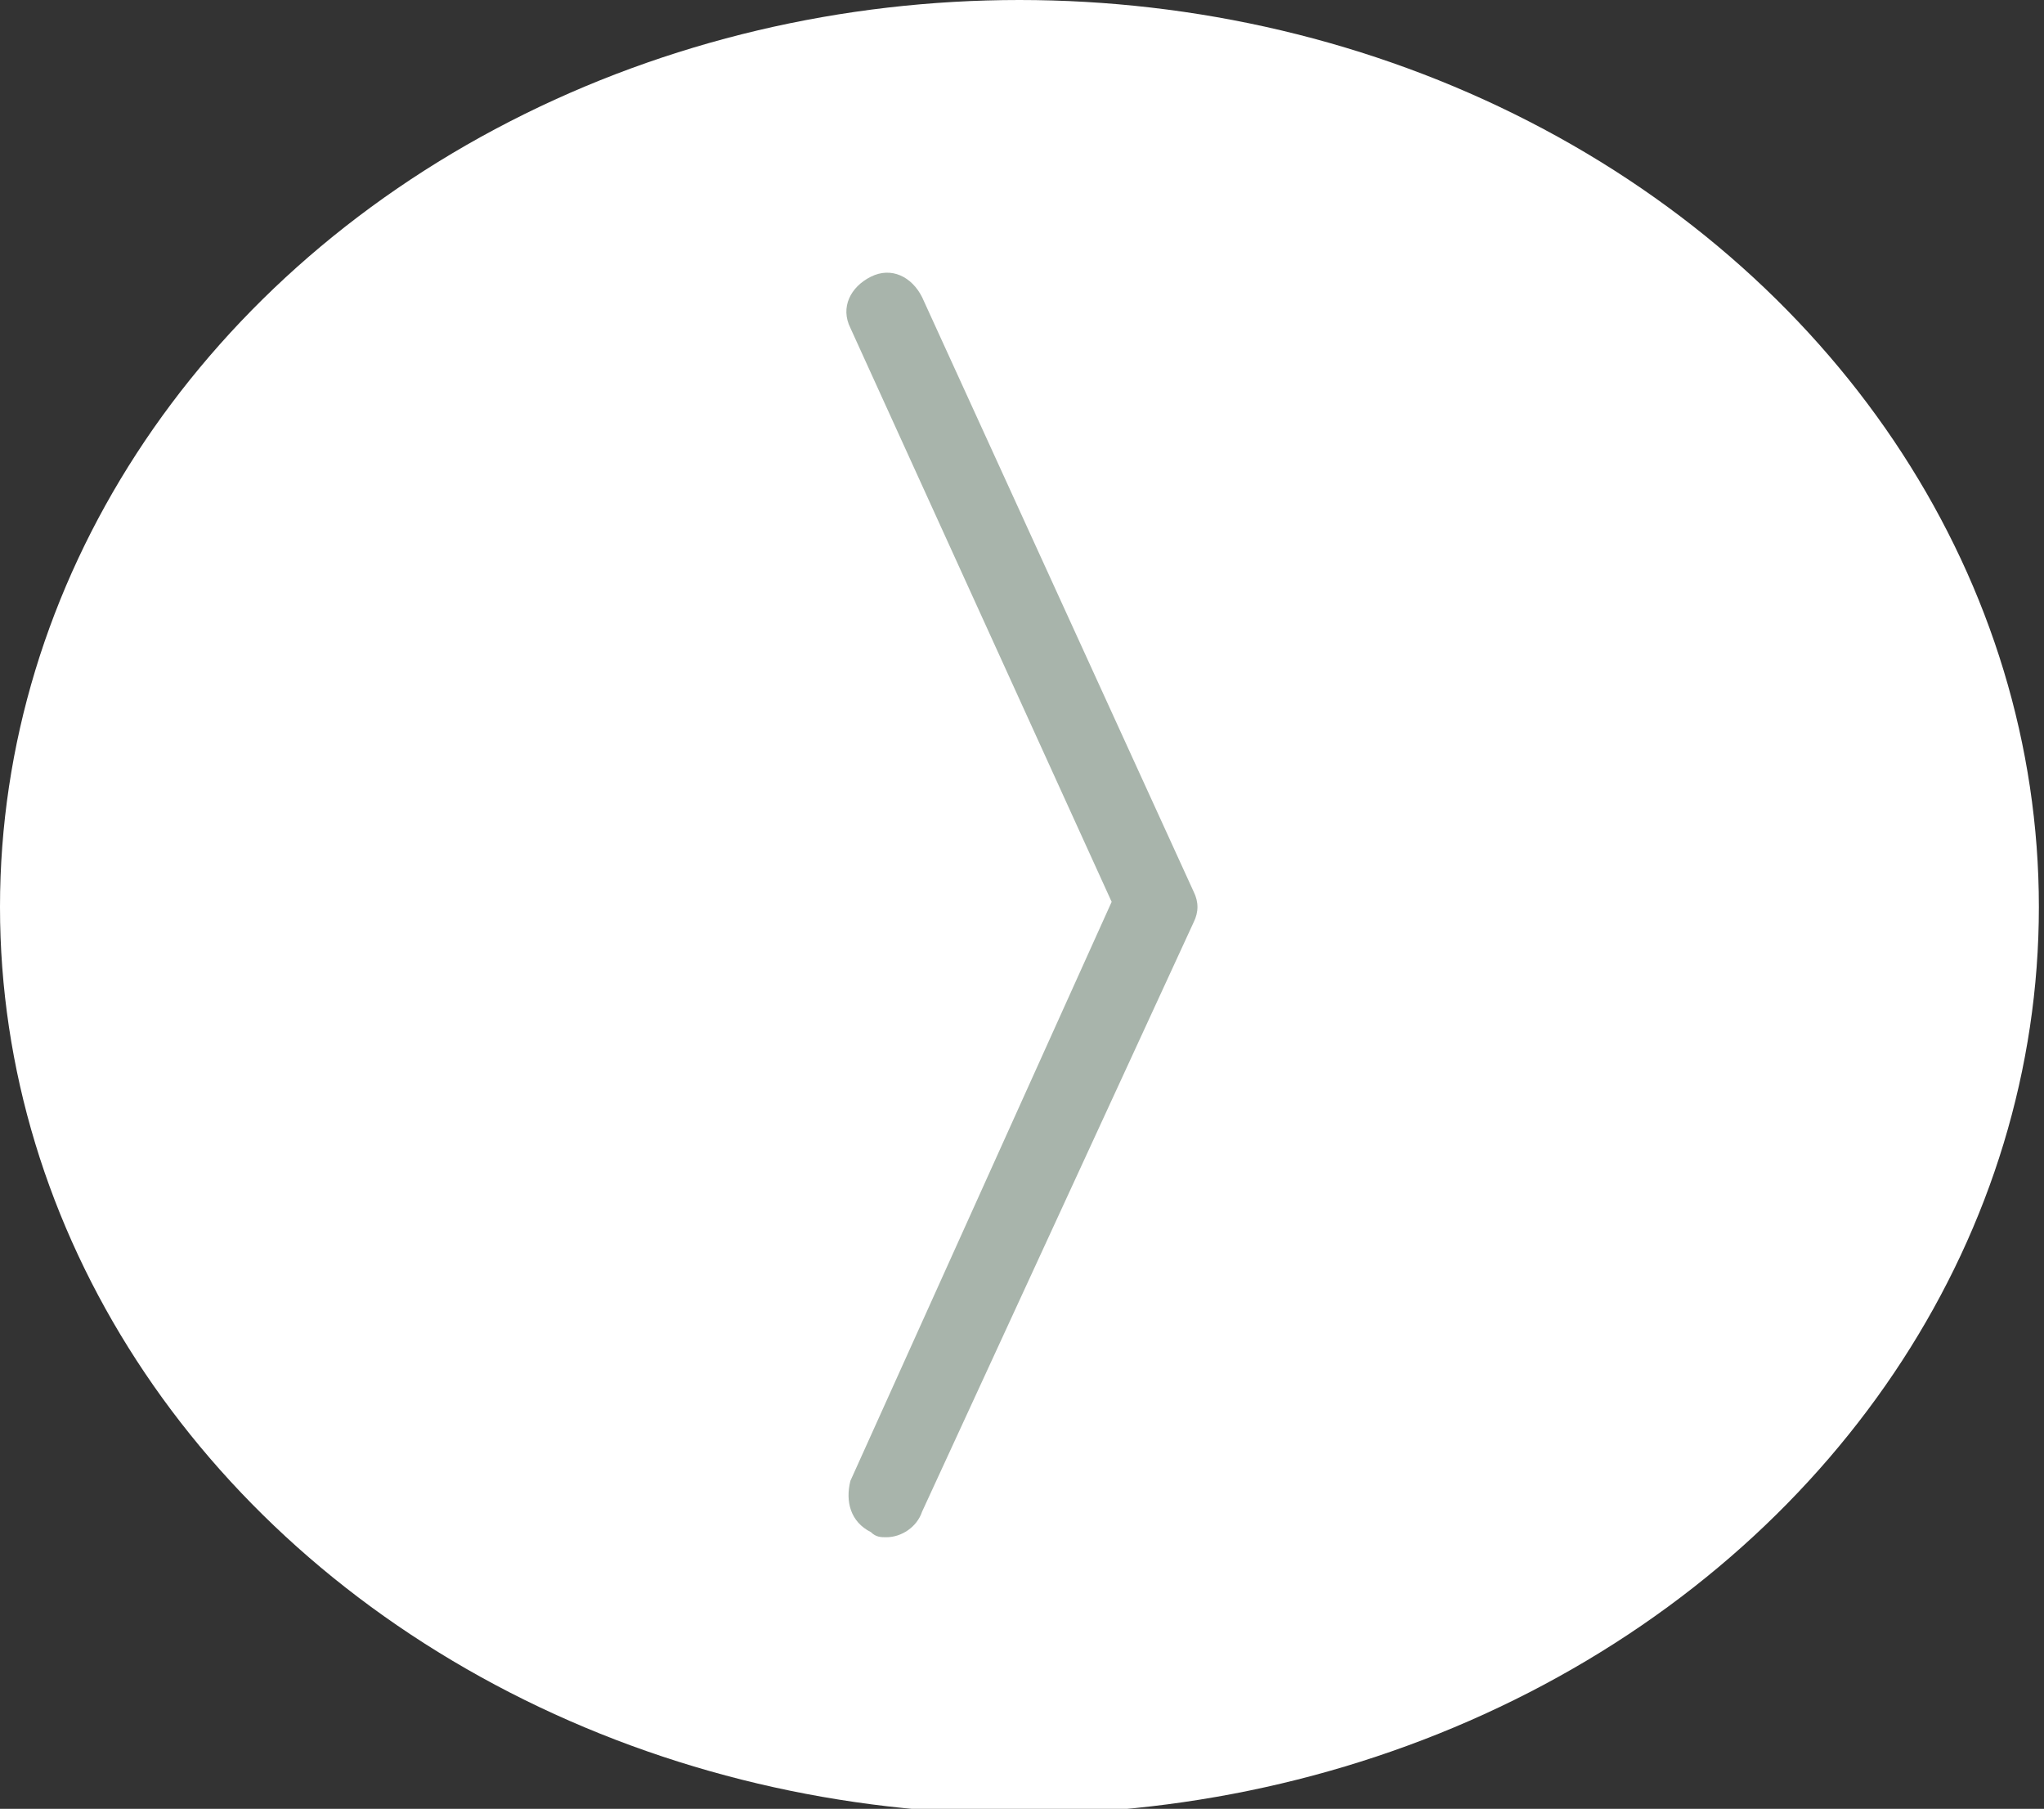 <?xml version="1.0" encoding="utf-8"?>
<!-- Generator: Adobe Illustrator 22.0.1, SVG Export Plug-In . SVG Version: 6.00 Build 0)  -->
<svg version="1.1" xmlns="http://www.w3.org/2000/svg" xmlns:xlink="http://www.w3.org/1999/xlink" x="0px" y="0px"
	 viewBox="0 0 39.9 35.3" style="enable-background:new 0 0 39.9 35.3;" xml:space="preserve">
<rect x="0" y="0" width="39.9" height="35.3" fill="#333333" stroke="none"/>
<style type="text/css">
	.st0{fill:#319BA4;stroke:#319BA4;stroke-width:1.21;stroke-linecap:round;stroke-linejoin:round;stroke-miterlimit:10;}
	.st1{fill:#319BA4;}
	.st2{fill:none;stroke:#319BA4;stroke-width:1.65;stroke-linecap:round;stroke-linejoin:round;stroke-miterlimit:10;}
	.st3{fill:#FFFFFF;}
	.st4{clip-path:url(#SVGID_2_);fill:url(#SVGID_3_);}
	.st5{clip-path:url(#SVGID_2_);fill:#D7EEF2;}
	.st6{opacity:0.6;clip-path:url(#SVGID_2_);fill:none;stroke:#FFFFFF;stroke-width:2.132;stroke-miterlimit:10;}
	.st7{fill:none;stroke:#FFFFFF;stroke-width:2;stroke-linecap:round;stroke-linejoin:round;stroke-miterlimit:10;}
	.st8{fill:#FFFFFF;stroke:#FFFFFF;stroke-width:0.707;stroke-miterlimit:10;}
	.st9{fill:none;stroke:#FFFFFF;stroke-width:3;stroke-linecap:round;stroke-linejoin:round;stroke-miterlimit:10;}
	.st10{fill:none;stroke:#FFFFFF;stroke-width:2.147;stroke-miterlimit:10;}
	.st11{fill:none;stroke:#FFFFFF;stroke-linecap:round;stroke-linejoin:round;stroke-miterlimit:10;}
	.st12{fill:#0096A8;}
	.st13{clip-path:url(#SVGID_7_);fill:url(#SVGID_8_);}
	.st14{clip-path:url(#SVGID_7_);fill:#D7EEF2;}
	.st15{opacity:0.6;clip-path:url(#SVGID_7_);fill:none;stroke:#FFFFFF;stroke-width:2.132;stroke-miterlimit:10;}
	.st16{fill:#A8B4AB;}
	.st17{fill:#BDD2C3;}
</style>
<g id="menu">
</g>
<g id="footer">
</g>
<g id="切圖">
	<g>
		<g>
			<ellipse class="st3" cx="19.9" cy="17.7" rx="19.9" ry="17.7"/>
		</g>
		<g>
			<path class="st16" d="M17.3,30c-0.1,0-0.2,0-0.3-0.1c-0.4-0.2-0.5-0.6-0.4-1l5.1-11.3L16.6,6.4c-0.2-0.4,0-0.8,0.4-1s0.8,0,1,0.4
				l5.3,11.6c0.1,0.2,0.1,0.4,0,0.6L18,29.5C17.9,29.8,17.6,30,17.3,30z"/>
		</g>
	</g>
</g>
</svg>
